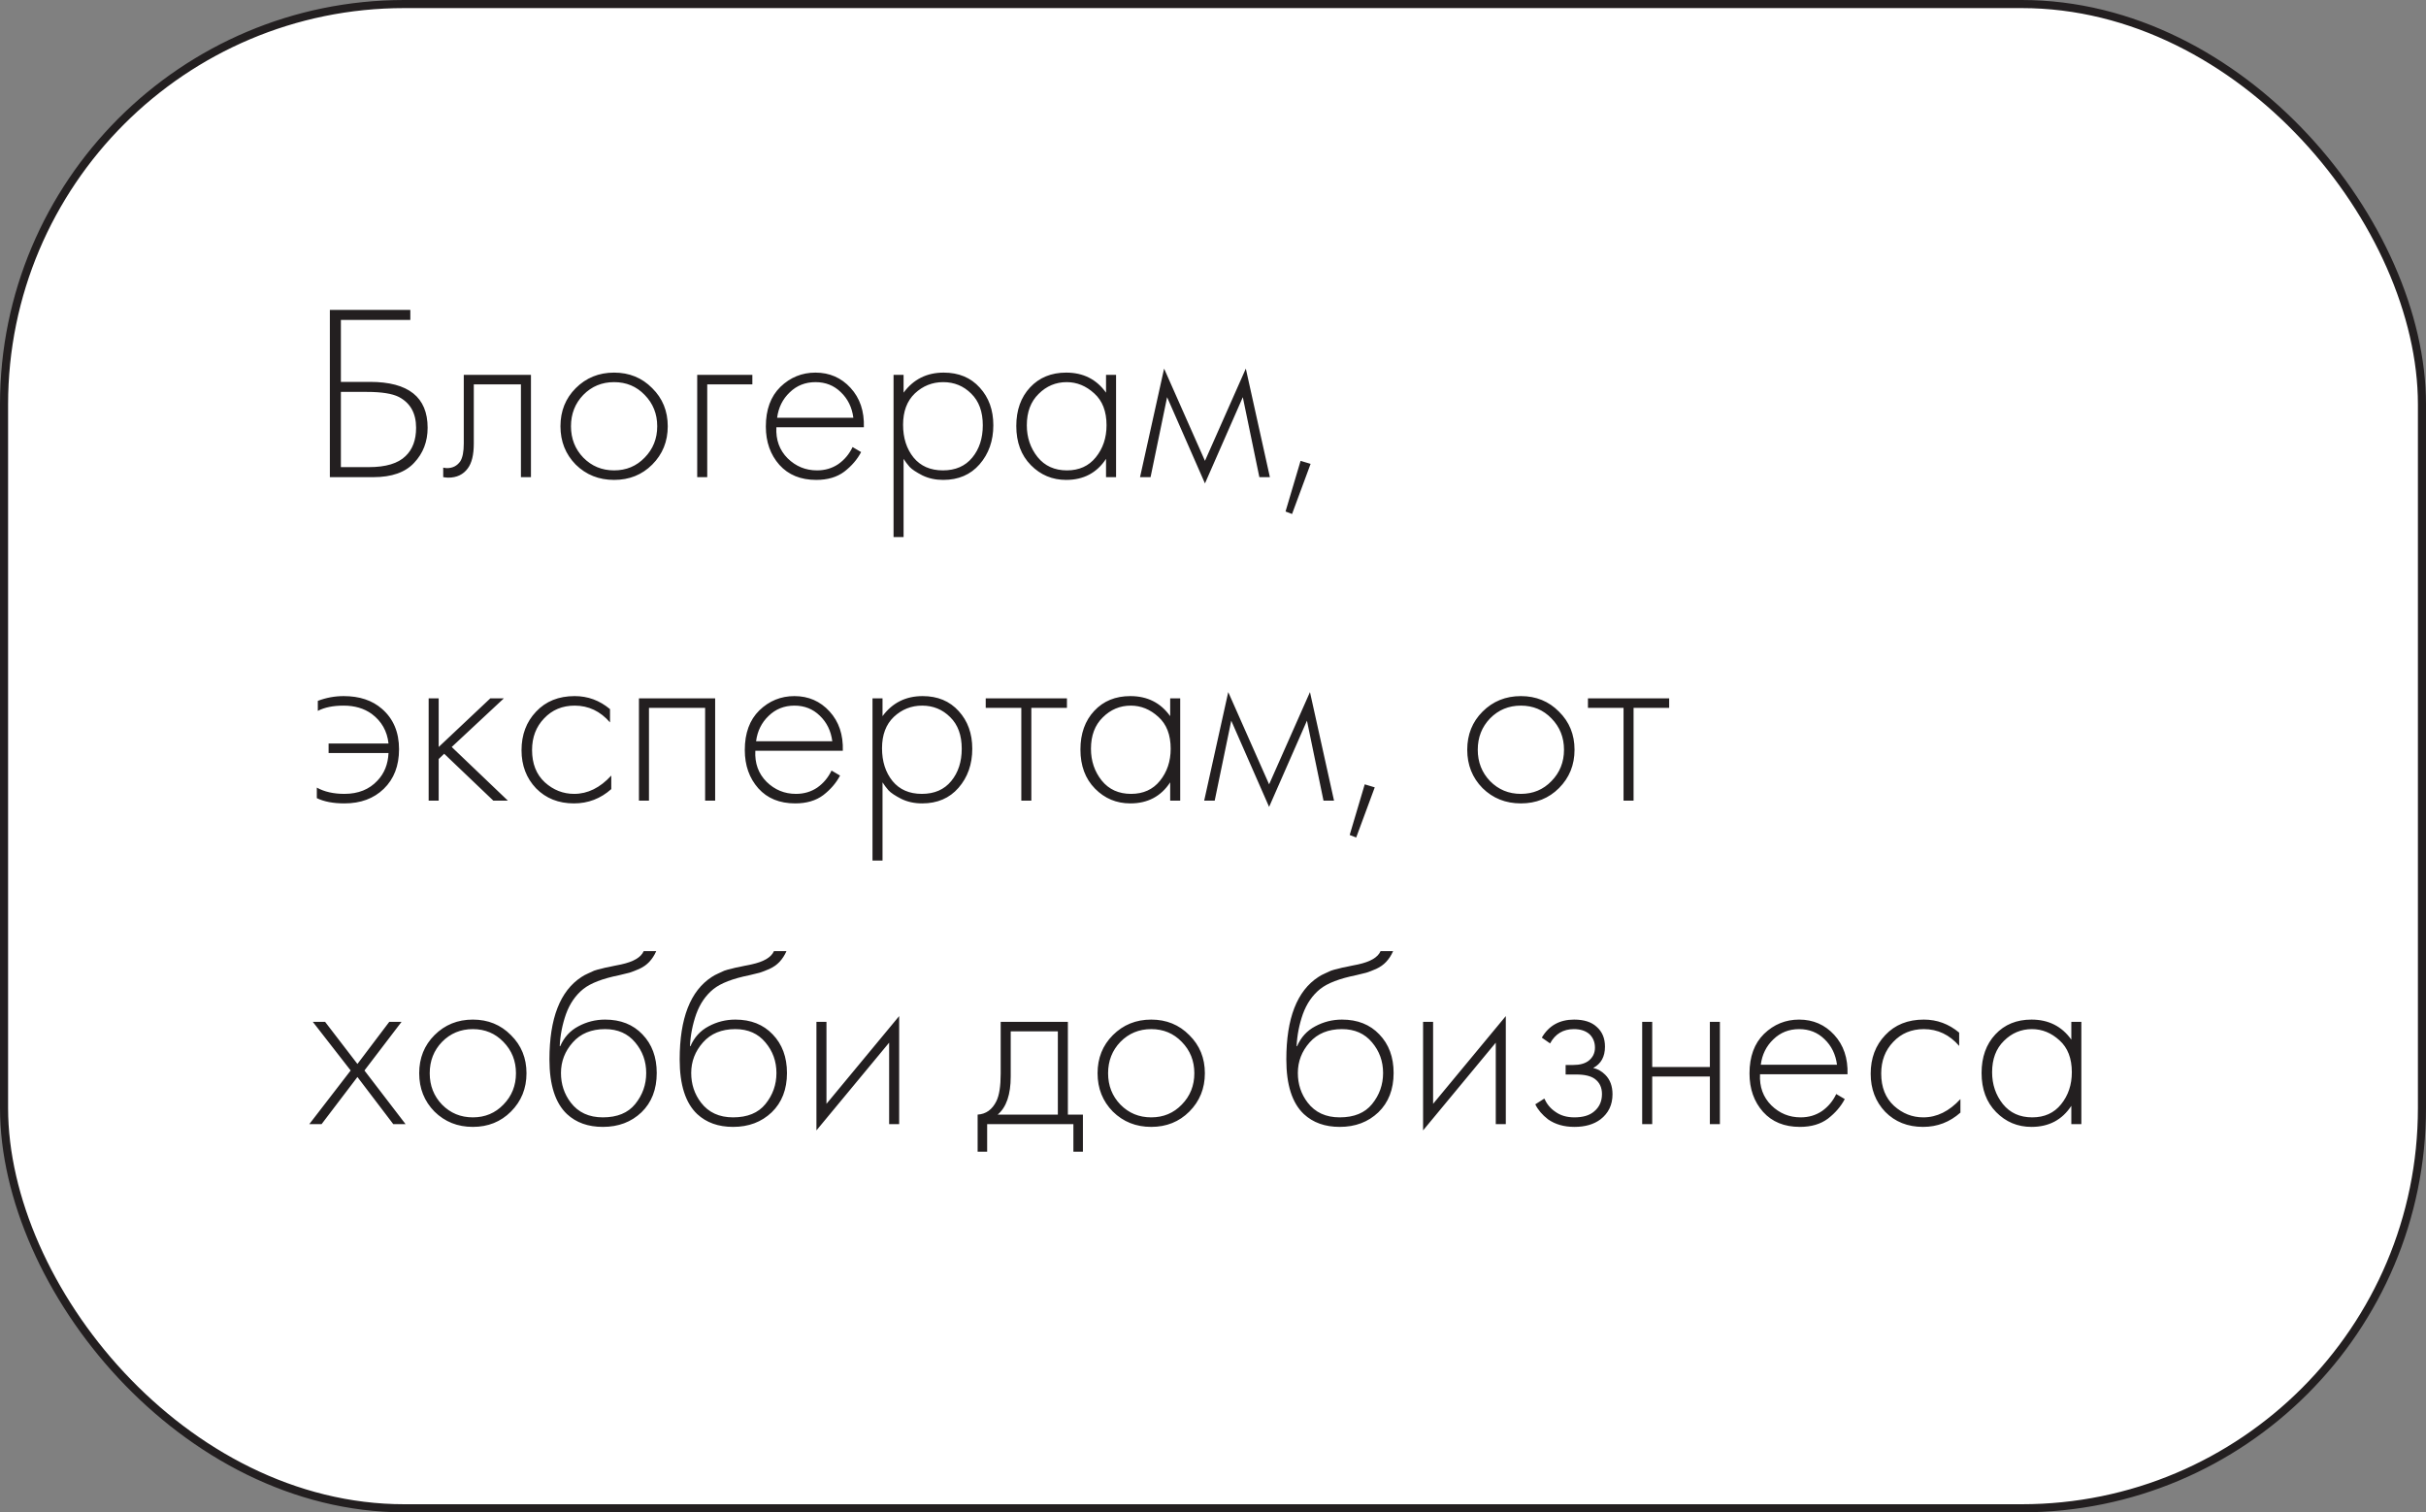 <?xml version="1.0" encoding="UTF-8"?> <svg xmlns="http://www.w3.org/2000/svg" width="300" height="187" viewBox="0 0 300 187" fill="none"><rect x="0" y="0" width="300" height="187" fill="#808080" stroke="none"/> <rect x="0.5" y="0.5" width="299" height="186" rx="49.5" fill="white" stroke="#231F20"></rect> <path d="M40.79 59V38.323H50.741V39.563H42.154V47.22H45.75C50.503 47.22 52.88 49.111 52.88 52.893C52.88 54.608 52.322 56.055 51.206 57.233C50.111 58.411 48.437 59 46.184 59H40.79ZM42.154 48.46V57.76H45.626C47.713 57.76 49.222 57.305 50.152 56.396C51.02 55.569 51.454 54.402 51.454 52.893C51.454 51.095 50.741 49.824 49.315 49.08C48.488 48.667 47.176 48.46 45.378 48.46H42.154ZM65.658 46.352V59H64.418V47.53H58.59V54.846C58.59 56.231 58.342 57.254 57.846 57.915C57.288 58.68 56.482 59.062 55.428 59.062C55.304 59.062 55.097 59.041 54.808 59V57.822C55.014 57.863 55.169 57.884 55.273 57.884C55.975 57.884 56.523 57.605 56.916 57.047C57.205 56.592 57.35 55.859 57.35 54.846V46.352H65.658ZM71.197 47.995C72.478 46.714 74.059 46.073 75.94 46.073C77.82 46.073 79.391 46.714 80.652 47.995C81.933 49.256 82.574 50.826 82.574 52.707C82.574 54.588 81.933 56.169 80.652 57.45C79.391 58.711 77.82 59.341 75.94 59.341C74.059 59.341 72.478 58.711 71.197 57.45C69.936 56.169 69.306 54.588 69.306 52.707C69.306 50.826 69.936 49.256 71.197 47.995ZM72.127 56.582C73.16 57.636 74.431 58.163 75.94 58.163C77.448 58.163 78.709 57.636 79.722 56.582C80.755 55.528 81.272 54.236 81.272 52.707C81.272 51.178 80.755 49.886 79.722 48.832C78.709 47.778 77.448 47.251 75.94 47.251C74.431 47.251 73.16 47.778 72.127 48.832C71.114 49.886 70.608 51.178 70.608 52.707C70.608 54.236 71.114 55.528 72.127 56.582ZM86.217 59V46.352H93.037V47.53H87.457V59H86.217ZM106.826 52.831H96.007C95.925 54.381 96.39 55.662 97.402 56.675C98.415 57.667 99.624 58.163 101.029 58.163C102.021 58.163 102.9 57.905 103.664 57.388C104.429 56.851 105.018 56.148 105.431 55.28L106.485 55.9C106.01 56.809 105.318 57.615 104.408 58.318C103.499 59 102.342 59.341 100.936 59.341C99.014 59.341 97.495 58.721 96.379 57.481C95.263 56.22 94.705 54.639 94.705 52.738C94.705 50.651 95.305 49.018 96.503 47.84C97.723 46.662 99.169 46.073 100.843 46.073C102.579 46.073 104.026 46.703 105.183 47.964C106.341 49.225 106.888 50.847 106.826 52.831ZM96.1 51.653H105.524C105.359 50.372 104.842 49.318 103.974 48.491C103.127 47.664 102.083 47.251 100.843 47.251C99.583 47.251 98.518 47.675 97.65 48.522C96.782 49.349 96.266 50.392 96.1 51.653ZM111.737 56.737V66.409H110.497V46.352H111.737V48.553C112.956 46.9 114.609 46.073 116.697 46.073C118.557 46.073 120.045 46.693 121.161 47.933C122.277 49.152 122.835 50.702 122.835 52.583C122.835 54.505 122.266 56.117 121.13 57.419C120.014 58.7 118.515 59.341 116.635 59.341C115.684 59.341 114.826 59.155 114.062 58.783C113.297 58.39 112.77 58.039 112.481 57.729C112.191 57.398 111.943 57.068 111.737 56.737ZM112.977 56.582C113.845 57.636 115.054 58.163 116.604 58.163C118.154 58.163 119.363 57.636 120.231 56.582C121.099 55.528 121.533 54.195 121.533 52.583C121.533 50.909 121.057 49.607 120.107 48.677C119.156 47.726 117.999 47.251 116.635 47.251C115.291 47.251 114.124 47.716 113.132 48.646C112.16 49.576 111.675 50.868 111.675 52.521C111.675 54.154 112.109 55.507 112.977 56.582ZM136.773 48.553V46.352H138.013V59H136.773V56.737C135.636 58.473 133.993 59.341 131.844 59.341C130.129 59.341 128.672 58.731 127.473 57.512C126.274 56.293 125.675 54.681 125.675 52.676C125.675 50.713 126.243 49.121 127.38 47.902C128.517 46.683 130.005 46.073 131.844 46.073C133.952 46.073 135.595 46.9 136.773 48.553ZM131.906 47.251C130.563 47.251 129.405 47.737 128.434 48.708C127.463 49.659 126.977 50.95 126.977 52.583C126.977 54.092 127.421 55.404 128.31 56.52C129.199 57.615 130.408 58.163 131.937 58.163C133.446 58.163 134.634 57.626 135.502 56.551C136.391 55.456 136.835 54.133 136.835 52.583C136.835 50.868 136.329 49.555 135.316 48.646C134.303 47.716 133.167 47.251 131.906 47.251ZM140.977 59L143.953 45.577L149.006 56.985L154.059 45.577L157.035 59H155.733L153.687 49.111L149.006 59.775L144.325 49.111L142.279 59H140.977ZM158.97 63.247L160.83 56.985L162.07 57.357L159.776 63.557L158.97 63.247ZM39.178 98.69V97.388C40.108 97.905 41.245 98.163 42.588 98.163C44.303 98.163 45.667 97.615 46.68 96.52C47.527 95.631 47.982 94.495 48.044 93.11H40.635V91.932H48.044C47.879 90.403 47.186 89.183 45.967 88.274C45.016 87.592 43.859 87.251 42.495 87.251C41.193 87.251 40.129 87.468 39.302 87.902V86.662C40.335 86.269 41.4 86.073 42.495 86.073C44.458 86.073 46.039 86.6 47.238 87.654C48.643 88.873 49.346 90.537 49.346 92.645C49.346 94.691 48.716 96.324 47.455 97.543C46.215 98.742 44.593 99.341 42.588 99.341C41.203 99.341 40.067 99.124 39.178 98.69ZM53.007 86.352H54.247V92.366L60.633 86.352H62.307L55.859 92.366L62.803 99H61.005L54.929 93.203L54.247 93.854V99H53.007V86.352ZM75.435 87.685V89.328C74.237 87.943 72.78 87.251 71.064 87.251C69.535 87.251 68.274 87.778 67.282 88.832C66.29 89.865 65.794 91.167 65.794 92.738C65.794 94.433 66.321 95.766 67.375 96.737C68.429 97.688 69.638 98.163 71.002 98.163C72.676 98.163 74.206 97.409 75.59 95.9V97.574C74.268 98.752 72.728 99.341 70.971 99.341C69.07 99.341 67.51 98.721 66.29 97.481C65.092 96.22 64.492 94.65 64.492 92.769C64.492 90.847 65.092 89.256 66.29 87.995C67.489 86.714 69.08 86.073 71.064 86.073C72.697 86.073 74.154 86.61 75.435 87.685ZM79.012 99V86.352H88.436V99H87.196V87.53H80.252V99H79.012ZM104.223 92.831H93.404C93.321 94.381 93.786 95.662 94.799 96.675C95.811 97.667 97.02 98.163 98.426 98.163C99.418 98.163 100.296 97.905 101.061 97.388C101.825 96.851 102.414 96.148 102.828 95.28L103.882 95.9C103.406 96.809 102.714 97.615 101.805 98.318C100.895 99 99.738 99.341 98.333 99.341C96.411 99.341 94.892 98.721 93.776 97.481C92.66 96.22 92.102 94.639 92.102 92.738C92.102 90.651 92.701 89.018 93.9 87.84C95.119 86.662 96.566 86.073 98.24 86.073C99.976 86.073 101.422 86.703 102.58 87.964C103.737 89.225 104.285 90.847 104.223 92.831ZM93.497 91.653H102.921C102.755 90.372 102.239 89.318 101.371 88.491C100.523 87.664 99.48 87.251 98.24 87.251C96.979 87.251 95.915 87.675 95.047 88.522C94.179 89.349 93.662 90.392 93.497 91.653ZM109.133 96.737V106.409H107.893V86.352H109.133V88.553C110.352 86.9 112.006 86.073 114.093 86.073C115.953 86.073 117.441 86.693 118.557 87.933C119.673 89.152 120.231 90.702 120.231 92.583C120.231 94.505 119.663 96.117 118.526 97.419C117.41 98.7 115.912 99.341 114.031 99.341C113.08 99.341 112.223 99.155 111.458 98.783C110.693 98.39 110.166 98.039 109.877 97.729C109.588 97.398 109.34 97.068 109.133 96.737ZM110.373 96.582C111.241 97.636 112.45 98.163 114 98.163C115.55 98.163 116.759 97.636 117.627 96.582C118.495 95.528 118.929 94.195 118.929 92.583C118.929 90.909 118.454 89.607 117.503 88.677C116.552 87.726 115.395 87.251 114.031 87.251C112.688 87.251 111.52 87.716 110.528 88.646C109.557 89.576 109.071 90.868 109.071 92.521C109.071 94.154 109.505 95.507 110.373 96.582ZM126.296 99V87.53H121.894V86.352H131.938V87.53H127.536V99H126.296ZM144.705 88.553V86.352H145.945V99H144.705V96.737C143.568 98.473 141.925 99.341 139.776 99.341C138.06 99.341 136.603 98.731 135.405 97.512C134.206 96.293 133.607 94.681 133.607 92.676C133.607 90.713 134.175 89.121 135.312 87.902C136.448 86.683 137.936 86.073 139.776 86.073C141.884 86.073 143.527 86.9 144.705 88.553ZM139.838 87.251C138.494 87.251 137.337 87.737 136.366 88.708C135.394 89.659 134.909 90.95 134.909 92.583C134.909 94.092 135.353 95.404 136.242 96.52C137.13 97.615 138.339 98.163 139.869 98.163C141.377 98.163 142.566 97.626 143.434 96.551C144.322 95.456 144.767 94.133 144.767 92.583C144.767 90.868 144.26 89.555 143.248 88.646C142.235 87.716 141.098 87.251 139.838 87.251ZM148.909 99L151.885 85.577L156.938 96.985L161.991 85.577L164.967 99H163.665L161.619 89.111L156.938 99.775L152.257 89.111L150.211 99H148.909ZM166.902 103.247L168.762 96.985L170.002 97.357L167.708 103.557L166.902 103.247ZM183.33 87.995C184.611 86.714 186.192 86.073 188.073 86.073C189.953 86.073 191.524 86.714 192.785 87.995C194.066 89.256 194.707 90.826 194.707 92.707C194.707 94.588 194.066 96.169 192.785 97.45C191.524 98.711 189.953 99.341 188.073 99.341C186.192 99.341 184.611 98.711 183.33 97.45C182.069 96.169 181.439 94.588 181.439 92.707C181.439 90.826 182.069 89.256 183.33 87.995ZM184.26 96.582C185.293 97.636 186.564 98.163 188.073 98.163C189.581 98.163 190.842 97.636 191.855 96.582C192.888 95.528 193.405 94.236 193.405 92.707C193.405 91.178 192.888 89.886 191.855 88.832C190.842 87.778 189.581 87.251 188.073 87.251C186.564 87.251 185.293 87.778 184.26 88.832C183.247 89.886 182.741 91.178 182.741 92.707C182.741 94.236 183.247 95.528 184.26 96.582ZM200.768 99V87.53H196.366V86.352H206.41V87.53H202.008V99H200.768ZM38.248 139L43.363 132.366L38.682 126.352H40.201L44.2 131.56L48.137 126.352H49.656L45.068 132.366L50.152 139H48.633L44.2 133.172L39.767 139H38.248ZM53.729 127.995C55.01 126.714 56.591 126.073 58.472 126.073C60.353 126.073 61.923 126.714 63.184 127.995C64.465 129.256 65.106 130.826 65.106 132.707C65.106 134.588 64.465 136.169 63.184 137.45C61.923 138.711 60.353 139.341 58.472 139.341C56.591 139.341 55.01 138.711 53.729 137.45C52.468 136.169 51.838 134.588 51.838 132.707C51.838 130.826 52.468 129.256 53.729 127.995ZM54.659 136.582C55.692 137.636 56.963 138.163 58.472 138.163C59.981 138.163 61.241 137.636 62.254 136.582C63.287 135.528 63.804 134.236 63.804 132.707C63.804 131.178 63.287 129.886 62.254 128.832C61.241 127.778 59.981 127.251 58.472 127.251C56.963 127.251 55.692 127.778 54.659 128.832C53.646 129.886 53.14 131.178 53.14 132.707C53.14 134.236 53.646 135.528 54.659 136.582ZM69.215 129.359H69.277C69.752 128.264 70.496 127.447 71.509 126.91C72.542 126.352 73.648 126.073 74.826 126.073C76.748 126.073 78.287 126.683 79.445 127.902C80.623 129.121 81.212 130.713 81.212 132.676C81.212 134.701 80.581 136.324 79.321 137.543C78.06 138.742 76.469 139.341 74.547 139.341C72.728 139.341 71.25 138.814 70.114 137.76C68.667 136.396 67.944 134.143 67.944 131.002C67.944 125.918 69.266 122.518 71.912 120.803C72.16 120.638 72.428 120.493 72.718 120.369C73.007 120.224 73.255 120.111 73.462 120.028C73.689 119.945 73.989 119.863 74.361 119.78C74.733 119.677 75.001 119.615 75.167 119.594C75.332 119.553 75.621 119.491 76.035 119.408C76.469 119.325 76.727 119.274 76.81 119.253C78.339 118.922 79.269 118.375 79.6 117.61H81.15C80.922 118.127 80.633 118.571 80.282 118.943C79.951 119.294 79.538 119.584 79.042 119.811C78.566 120.018 78.163 120.173 77.833 120.276C77.523 120.359 77.099 120.462 76.562 120.586C74.516 120.999 73.038 121.568 72.129 122.291C71.178 123.056 70.465 124.089 69.99 125.391C69.535 126.693 69.277 128.016 69.215 129.359ZM74.547 138.163C76.324 138.163 77.657 137.615 78.546 136.52C79.455 135.404 79.91 134.123 79.91 132.676C79.91 131.229 79.455 129.969 78.546 128.894C77.636 127.799 76.396 127.251 74.826 127.251C73.131 127.251 71.798 127.799 70.827 128.894C69.855 129.989 69.37 131.25 69.37 132.676C69.37 134.061 69.773 135.28 70.579 136.334C71.509 137.553 72.831 138.163 74.547 138.163ZM85.32 129.359H85.382C85.857 128.264 86.601 127.447 87.614 126.91C88.647 126.352 89.753 126.073 90.931 126.073C92.853 126.073 94.393 126.683 95.55 127.902C96.728 129.121 97.317 130.713 97.317 132.676C97.317 134.701 96.687 136.324 95.426 137.543C94.165 138.742 92.574 139.341 90.652 139.341C88.833 139.341 87.356 138.814 86.219 137.76C84.772 136.396 84.049 134.143 84.049 131.002C84.049 125.918 85.372 122.518 88.017 120.803C88.265 120.638 88.534 120.493 88.823 120.369C89.112 120.224 89.36 120.111 89.567 120.028C89.794 119.945 90.094 119.863 90.466 119.78C90.838 119.677 91.107 119.615 91.272 119.594C91.437 119.553 91.727 119.491 92.14 119.408C92.574 119.325 92.832 119.274 92.915 119.253C94.444 118.922 95.374 118.375 95.705 117.61H97.255C97.028 118.127 96.738 118.571 96.387 118.943C96.056 119.294 95.643 119.584 95.147 119.811C94.672 120.018 94.269 120.173 93.938 120.276C93.628 120.359 93.204 120.462 92.667 120.586C90.621 120.999 89.143 121.568 88.234 122.291C87.283 123.056 86.57 124.089 86.095 125.391C85.64 126.693 85.382 128.016 85.32 129.359ZM90.652 138.163C92.429 138.163 93.762 137.615 94.651 136.52C95.56 135.404 96.015 134.123 96.015 132.676C96.015 131.229 95.56 129.969 94.651 128.894C93.742 127.799 92.502 127.251 90.931 127.251C89.236 127.251 87.903 127.799 86.932 128.894C85.961 129.989 85.475 131.25 85.475 132.676C85.475 134.061 85.878 135.28 86.684 136.334C87.614 137.553 88.937 138.163 90.652 138.163ZM100.961 126.352H102.201V136.489L111.191 125.639V139H109.951V128.925L100.961 139.775V126.352ZM123.746 126.352H132.054V137.822H133.914V142.41H132.736V139H122.072V142.41H120.894V137.822C121.928 137.76 122.703 137.202 123.219 136.148C123.571 135.425 123.746 134.288 123.746 132.738V126.352ZM130.814 137.822V127.53H124.986V133.11C124.986 135.342 124.449 136.913 123.374 137.822H130.814ZM137.617 127.995C138.898 126.714 140.479 126.073 142.36 126.073C144.24 126.073 145.811 126.714 147.072 127.995C148.353 129.256 148.994 130.826 148.994 132.707C148.994 134.588 148.353 136.169 147.072 137.45C145.811 138.711 144.24 139.341 142.36 139.341C140.479 139.341 138.898 138.711 137.617 137.45C136.356 136.169 135.726 134.588 135.726 132.707C135.726 130.826 136.356 129.256 137.617 127.995ZM138.547 136.582C139.58 137.636 140.851 138.163 142.36 138.163C143.868 138.163 145.129 137.636 146.142 136.582C147.175 135.528 147.692 134.236 147.692 132.707C147.692 131.178 147.175 129.886 146.142 128.832C145.129 127.778 143.868 127.251 142.36 127.251C140.851 127.251 139.58 127.778 138.547 128.832C137.534 129.886 137.028 131.178 137.028 132.707C137.028 134.236 137.534 135.528 138.547 136.582ZM160.338 129.359H160.4C160.875 128.264 161.619 127.447 162.632 126.91C163.665 126.352 164.771 126.073 165.949 126.073C167.871 126.073 169.41 126.683 170.568 127.902C171.746 129.121 172.335 130.713 172.335 132.676C172.335 134.701 171.704 136.324 170.444 137.543C169.183 138.742 167.592 139.341 165.67 139.341C163.851 139.341 162.373 138.814 161.237 137.76C159.79 136.396 159.067 134.143 159.067 131.002C159.067 125.918 160.389 122.518 163.035 120.803C163.283 120.638 163.551 120.493 163.841 120.369C164.13 120.224 164.378 120.111 164.585 120.028C164.812 119.945 165.112 119.863 165.484 119.78C165.856 119.677 166.124 119.615 166.29 119.594C166.455 119.553 166.744 119.491 167.158 119.408C167.592 119.325 167.85 119.274 167.933 119.253C169.462 118.922 170.392 118.375 170.723 117.61H172.273C172.045 118.127 171.756 118.571 171.405 118.943C171.074 119.294 170.661 119.584 170.165 119.811C169.689 120.018 169.286 120.173 168.956 120.276C168.646 120.359 168.222 120.462 167.685 120.586C165.639 120.999 164.161 121.568 163.252 122.291C162.301 123.056 161.588 124.089 161.113 125.391C160.658 126.693 160.4 128.016 160.338 129.359ZM165.67 138.163C167.447 138.163 168.78 137.615 169.669 136.52C170.578 135.404 171.033 134.123 171.033 132.676C171.033 131.229 170.578 129.969 169.669 128.894C168.759 127.799 167.519 127.251 165.949 127.251C164.254 127.251 162.921 127.799 161.95 128.894C160.978 129.989 160.493 131.25 160.493 132.676C160.493 134.061 160.896 135.28 161.702 136.334C162.632 137.553 163.954 138.163 165.67 138.163ZM175.978 126.352H177.218V136.489L186.208 125.639V139H184.968V128.925L175.978 139.775V126.352ZM191.684 129.018L190.661 128.305C191.529 126.817 192.862 126.073 194.66 126.073C195.879 126.073 196.809 126.373 197.45 126.972C198.132 127.571 198.473 128.388 198.473 129.421C198.473 130.661 197.987 131.539 197.016 132.056C197.574 132.18 198.07 132.459 198.504 132.893C199.103 133.492 199.403 134.298 199.403 135.311C199.403 136.613 198.907 137.646 197.915 138.411C197.088 139.031 196.013 139.341 194.691 139.341C193.409 139.341 192.324 139.031 191.436 138.411C190.712 137.853 190.185 137.233 189.855 136.551L190.971 135.838C191.281 136.52 191.725 137.057 192.304 137.45C192.944 137.925 193.74 138.163 194.691 138.163C195.745 138.163 196.551 137.925 197.109 137.45C197.77 136.913 198.101 136.189 198.101 135.28C198.101 134.474 197.811 133.854 197.233 133.42C196.737 133.048 195.962 132.862 194.908 132.862H193.606V131.684H194.567C195.373 131.684 196.003 131.508 196.458 131.157C196.974 130.744 197.233 130.206 197.233 129.545C197.233 128.884 197.016 128.336 196.582 127.902C196.106 127.468 195.455 127.251 194.629 127.251C193.306 127.251 192.324 127.84 191.684 129.018ZM203.073 139V126.352H204.313V131.932H211.443V126.352H212.683V139H211.443V133.11H204.313V139H203.073ZM228.465 132.831H217.646C217.563 134.381 218.028 135.662 219.041 136.675C220.054 137.667 221.263 138.163 222.668 138.163C223.66 138.163 224.538 137.905 225.303 137.388C226.068 136.851 226.657 136.148 227.07 135.28L228.124 135.9C227.649 136.809 226.956 137.615 226.047 138.318C225.138 139 223.98 139.341 222.575 139.341C220.653 139.341 219.134 138.721 218.018 137.481C216.902 136.22 216.344 134.639 216.344 132.738C216.344 130.651 216.943 129.018 218.142 127.84C219.361 126.662 220.808 126.073 222.482 126.073C224.218 126.073 225.665 126.703 226.822 127.964C227.979 129.225 228.527 130.847 228.465 132.831ZM217.739 131.653H227.163C226.998 130.372 226.481 129.318 225.613 128.491C224.766 127.664 223.722 127.251 222.482 127.251C221.221 127.251 220.157 127.675 219.289 128.522C218.421 129.349 217.904 130.392 217.739 131.653ZM242.272 127.685V129.328C241.074 127.943 239.617 127.251 237.901 127.251C236.372 127.251 235.111 127.778 234.119 128.832C233.127 129.865 232.631 131.167 232.631 132.738C232.631 134.433 233.158 135.766 234.212 136.737C235.266 137.688 236.475 138.163 237.839 138.163C239.513 138.163 241.043 137.409 242.427 135.9V137.574C241.105 138.752 239.565 139.341 237.808 139.341C235.907 139.341 234.347 138.721 233.127 137.481C231.929 136.22 231.329 134.65 231.329 132.769C231.329 130.847 231.929 129.256 233.127 127.995C234.326 126.714 235.917 126.073 237.901 126.073C239.534 126.073 240.991 126.61 242.272 127.685ZM256.141 128.553V126.352H257.381V139H256.141V136.737C255.005 138.473 253.362 139.341 251.212 139.341C249.497 139.341 248.04 138.731 246.841 137.512C245.643 136.293 245.043 134.681 245.043 132.676C245.043 130.713 245.612 129.121 246.748 127.902C247.885 126.683 249.373 126.073 251.212 126.073C253.32 126.073 254.963 126.9 256.141 128.553ZM251.274 127.251C249.931 127.251 248.774 127.737 247.802 128.708C246.831 129.659 246.345 130.95 246.345 132.583C246.345 134.092 246.79 135.404 247.678 136.52C248.567 137.615 249.776 138.163 251.305 138.163C252.814 138.163 254.002 137.626 254.87 136.551C255.759 135.456 256.203 134.133 256.203 132.583C256.203 130.868 255.697 129.555 254.684 128.646C253.672 127.716 252.535 127.251 251.274 127.251Z" fill="#231F20"></path> </svg> 